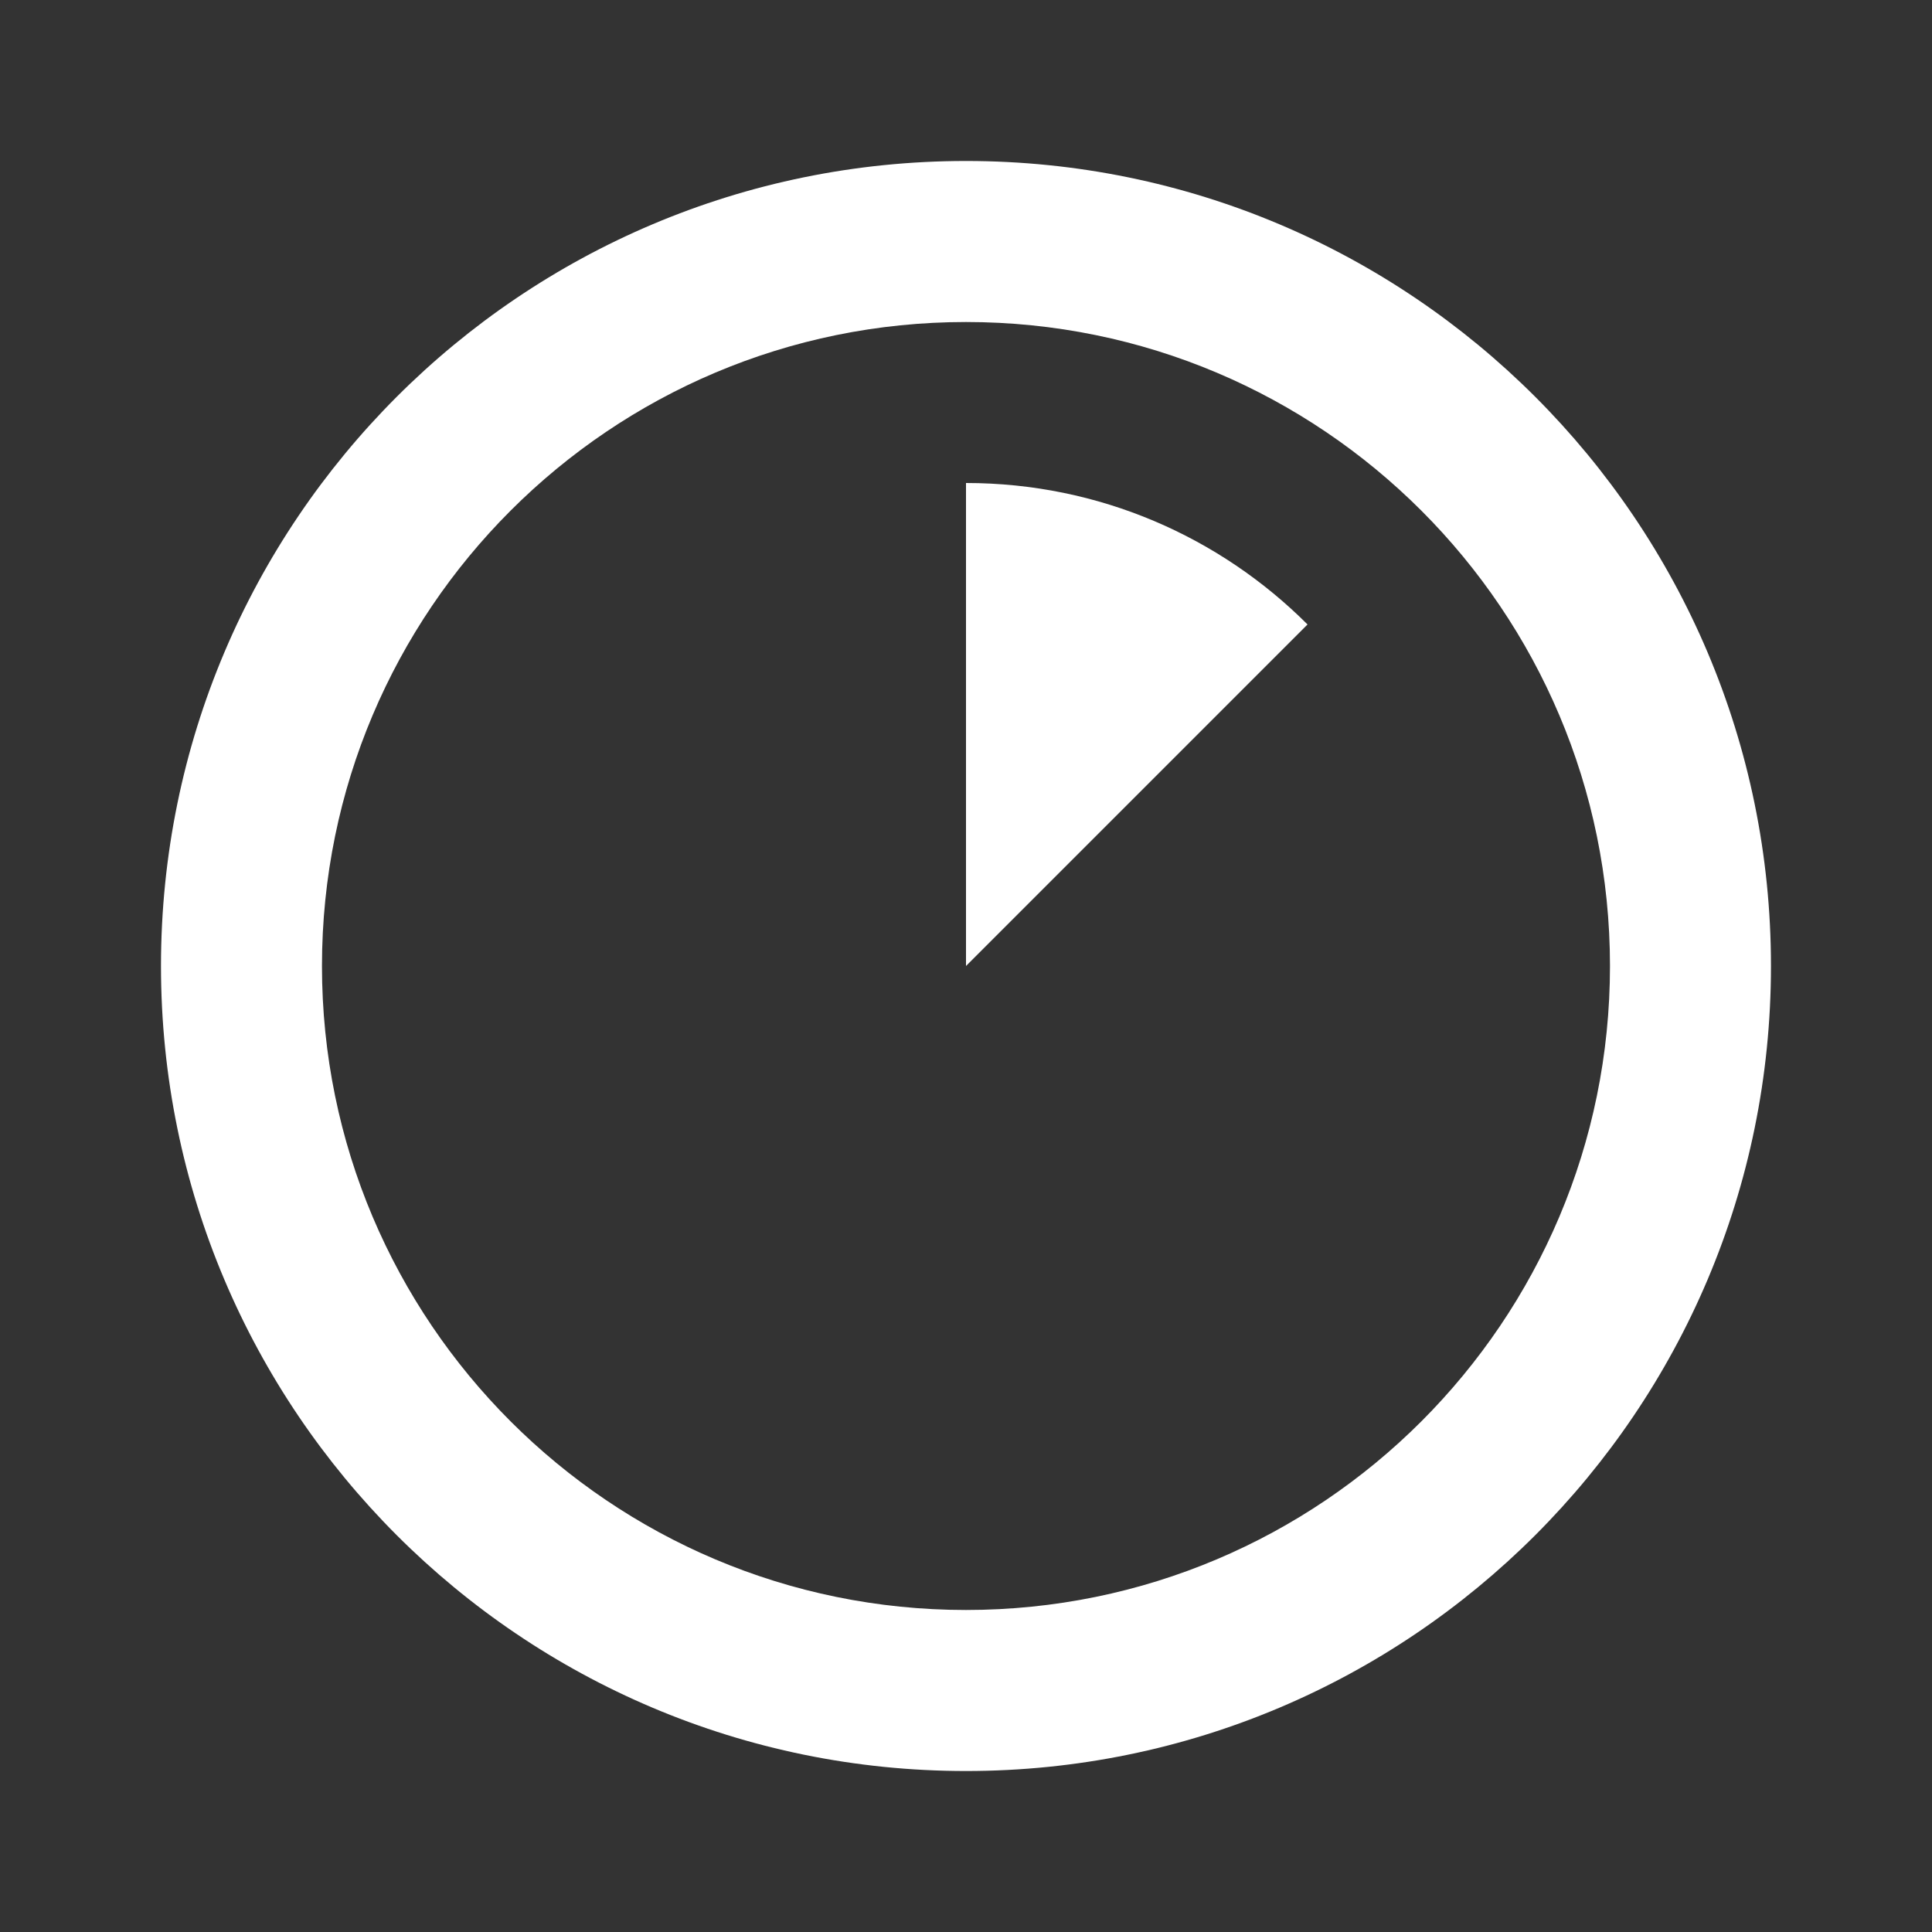 <svg xmlns="http://www.w3.org/2000/svg" width="40" height="40" viewBox="0 0 40 40" fill="none"><rect x="0" y="0" width="40" height="40" fill="#333333" stroke="none"/><path d="M3.333 20C3.333 29.205 10.795 36.667 20 36.667C29.204 36.667 36.666 29.205 36.666 20C36.666 10.795 29.204 3.333 20 3.333C10.795 3.333 3.333 10.795 3.333 20ZM33.333 20C33.333 27.364 27.363 33.333 20 33.333C12.636 33.333 6.666 27.364 6.666 20C6.666 12.636 12.636 6.667 20 6.667C27.363 6.667 33.333 12.636 33.333 20ZM20 20V10C22.761 10 25.261 11.119 27.071 12.929L20 20Z" fill="white"></path></svg>